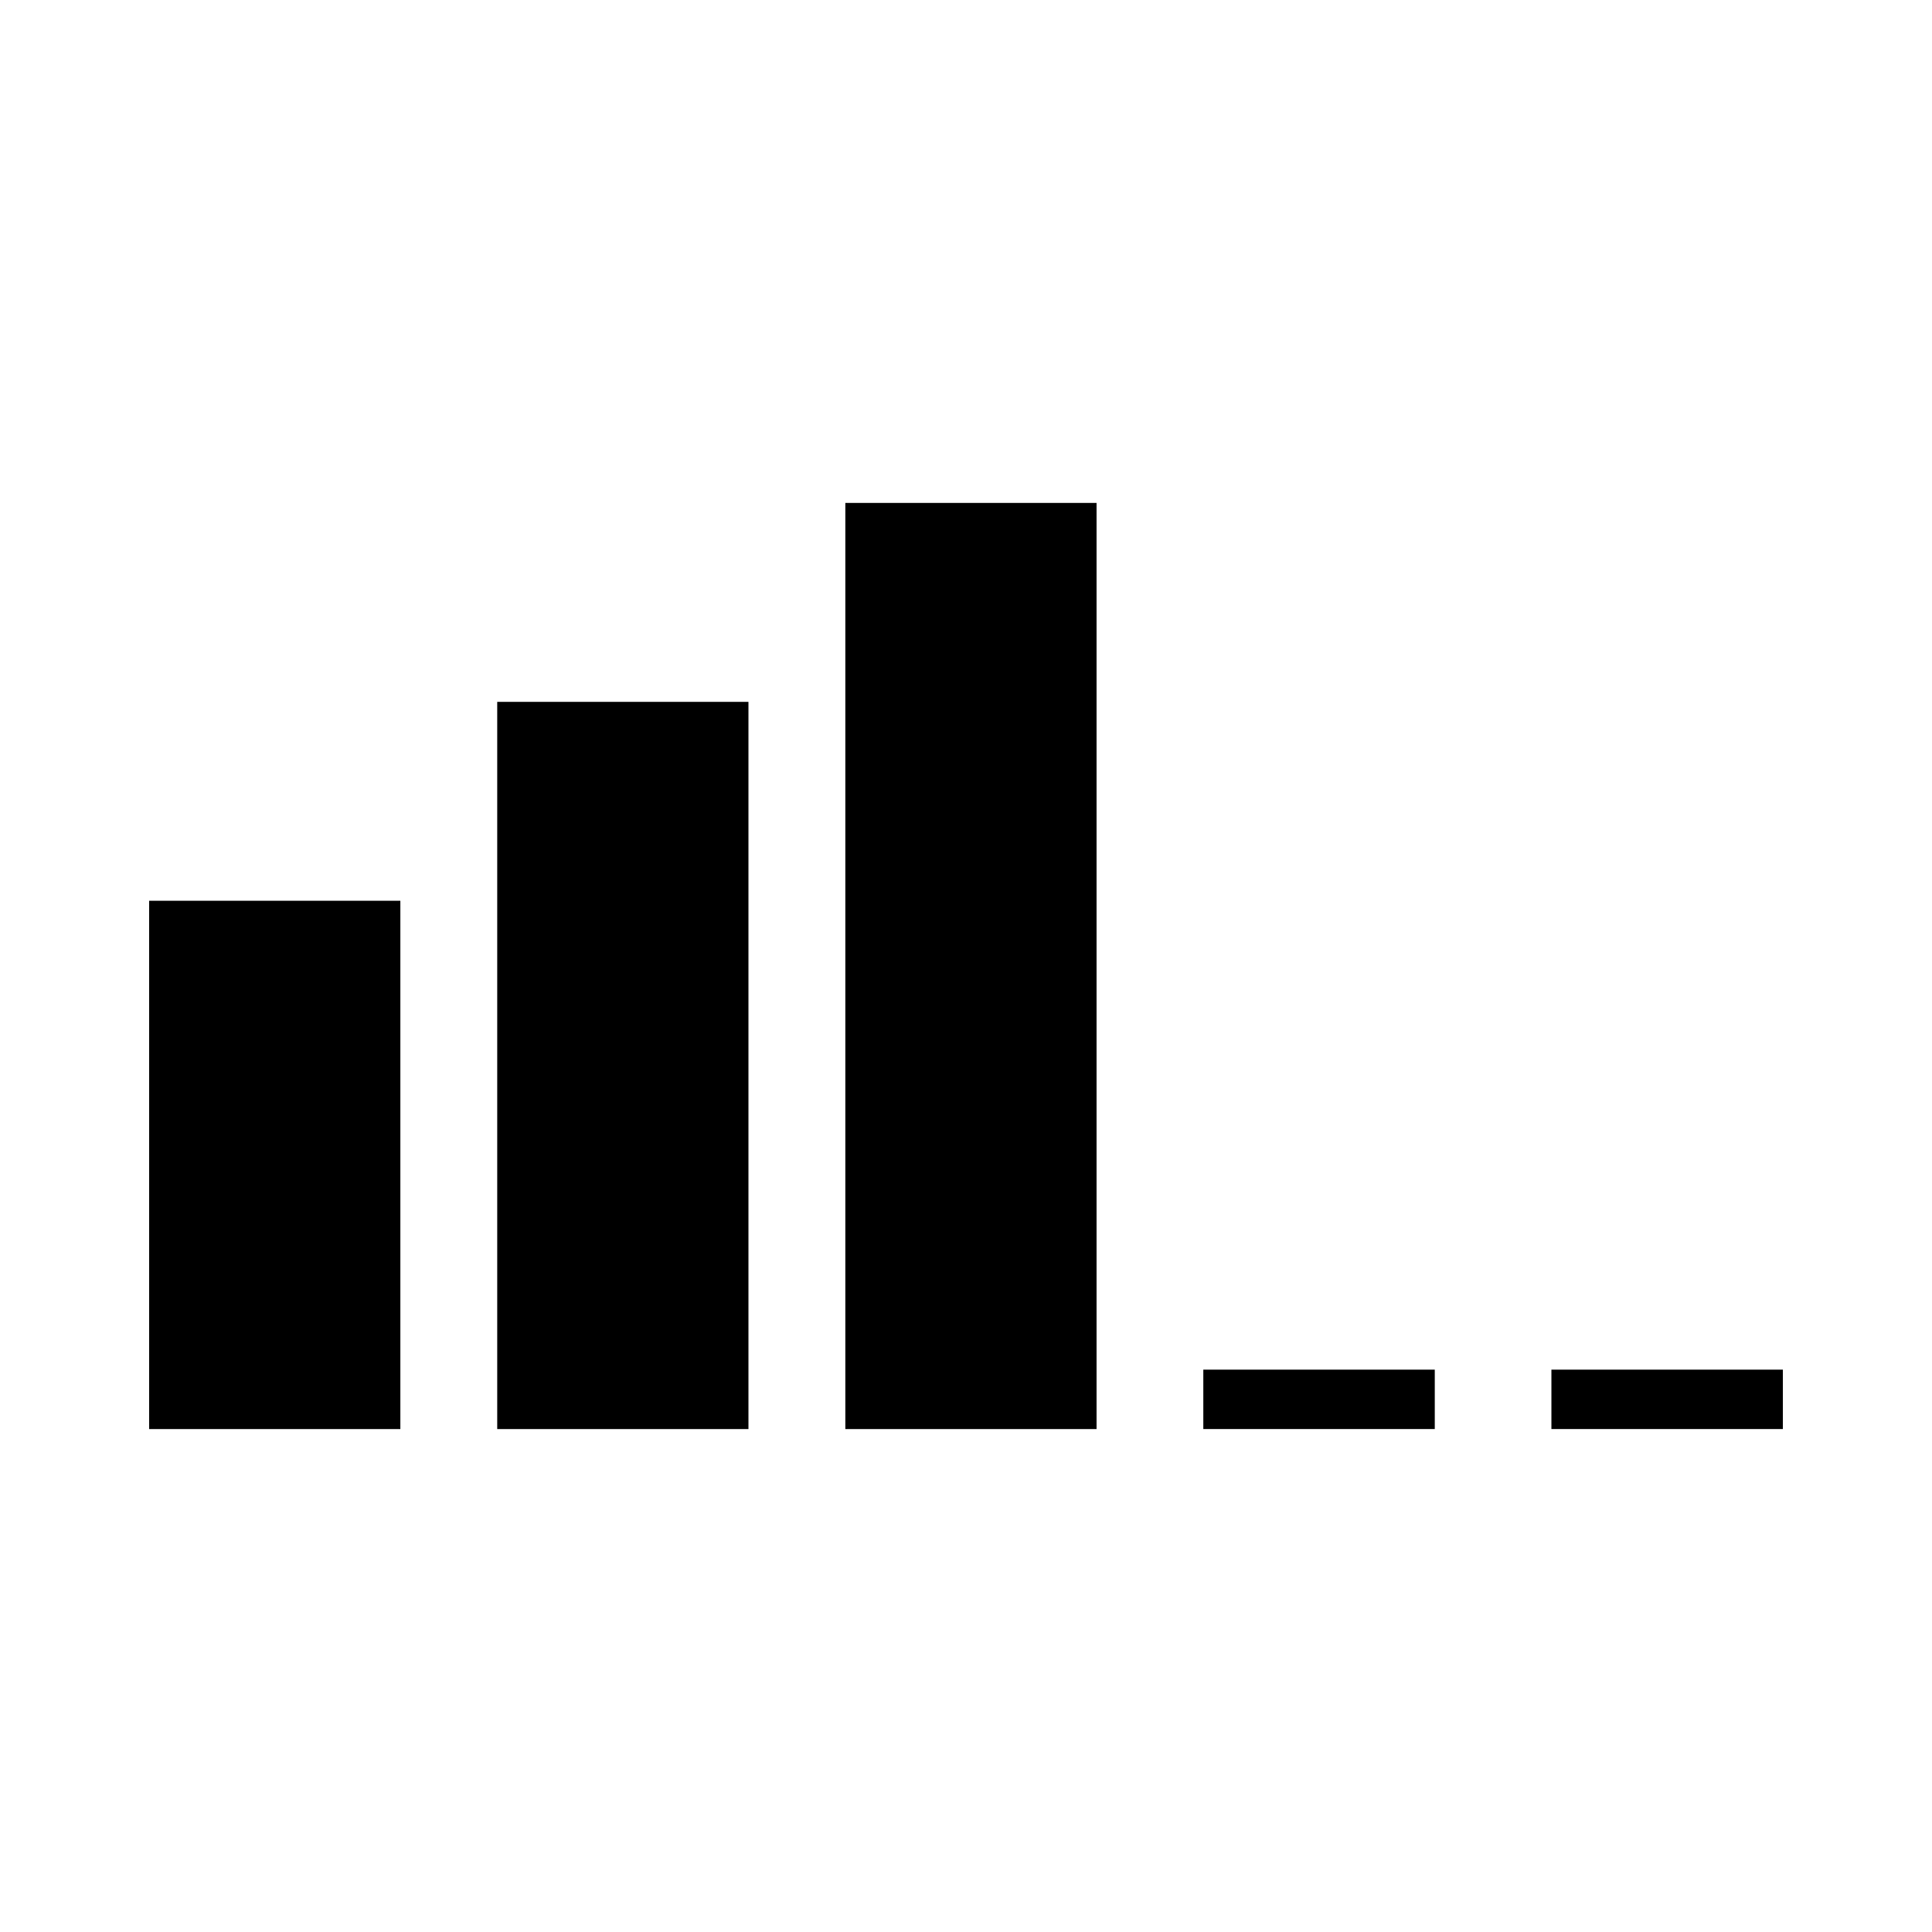 <?xml version="1.0" encoding="UTF-8"?>
<!-- Uploaded to: ICON Repo, www.iconrepo.com, Generator: ICON Repo Mixer Tools -->
<svg fill="#000000" width="800px" height="800px" version="1.1" viewBox="144 144 512 512" xmlns="http://www.w3.org/2000/svg">
 <g>
  <path d="m183.52 382.71h66.578v140.01h-66.578z"/>
  <path d="m275.77 330h66.578v192.72h-66.578z"/>
  <path d="m368.02 277.28h66.578v245.44h-66.578z"/>
  <path d="m462.89 506.97h61.34v15.742h-61.34z"/>
  <path d="m555.14 506.97h61.34v15.742h-61.34z"/>
 </g>
</svg>